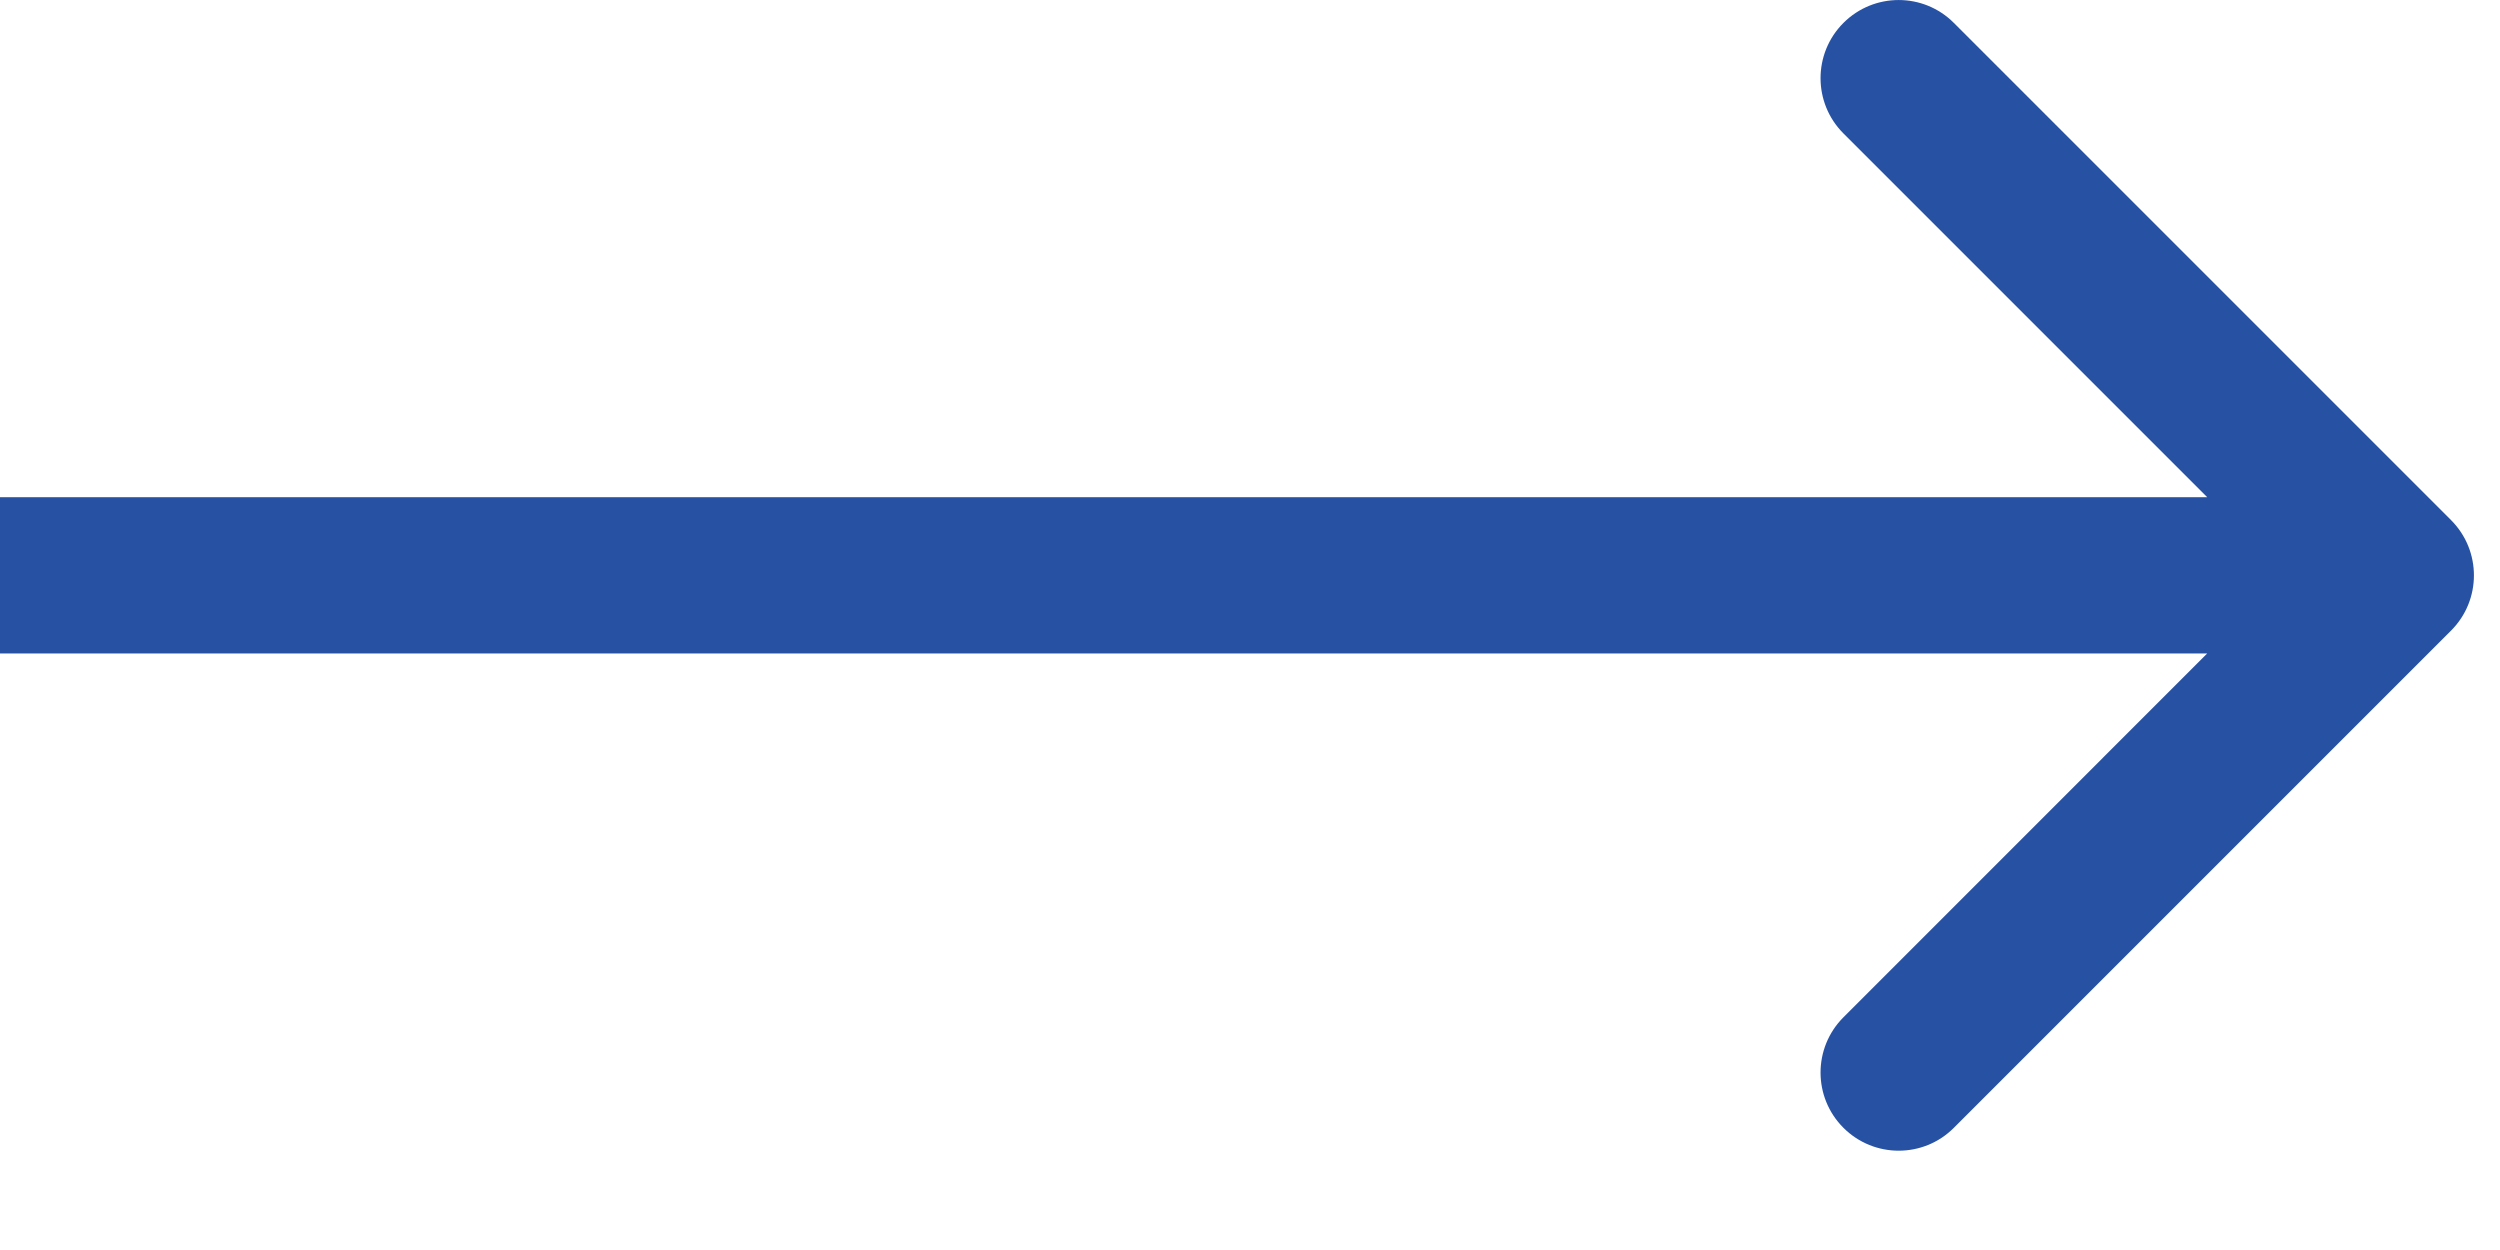 <?xml version="1.0" encoding="UTF-8"?> <svg xmlns="http://www.w3.org/2000/svg" width="24" height="12" viewBox="0 0 24 12" fill="none"><path d="M23.53 6.054C23.823 5.761 23.823 5.286 23.53 4.993L18.757 0.22C18.465 -0.073 17.99 -0.073 17.697 0.22C17.404 0.513 17.404 0.988 17.697 1.281L21.939 5.523L17.697 9.766C17.404 10.059 17.404 10.534 17.697 10.827C17.99 11.12 18.465 11.12 18.757 10.827L23.53 6.054ZM0 5.523V6.273H23V5.523V4.773H0V5.523Z" fill="#2752A4"></path></svg> 